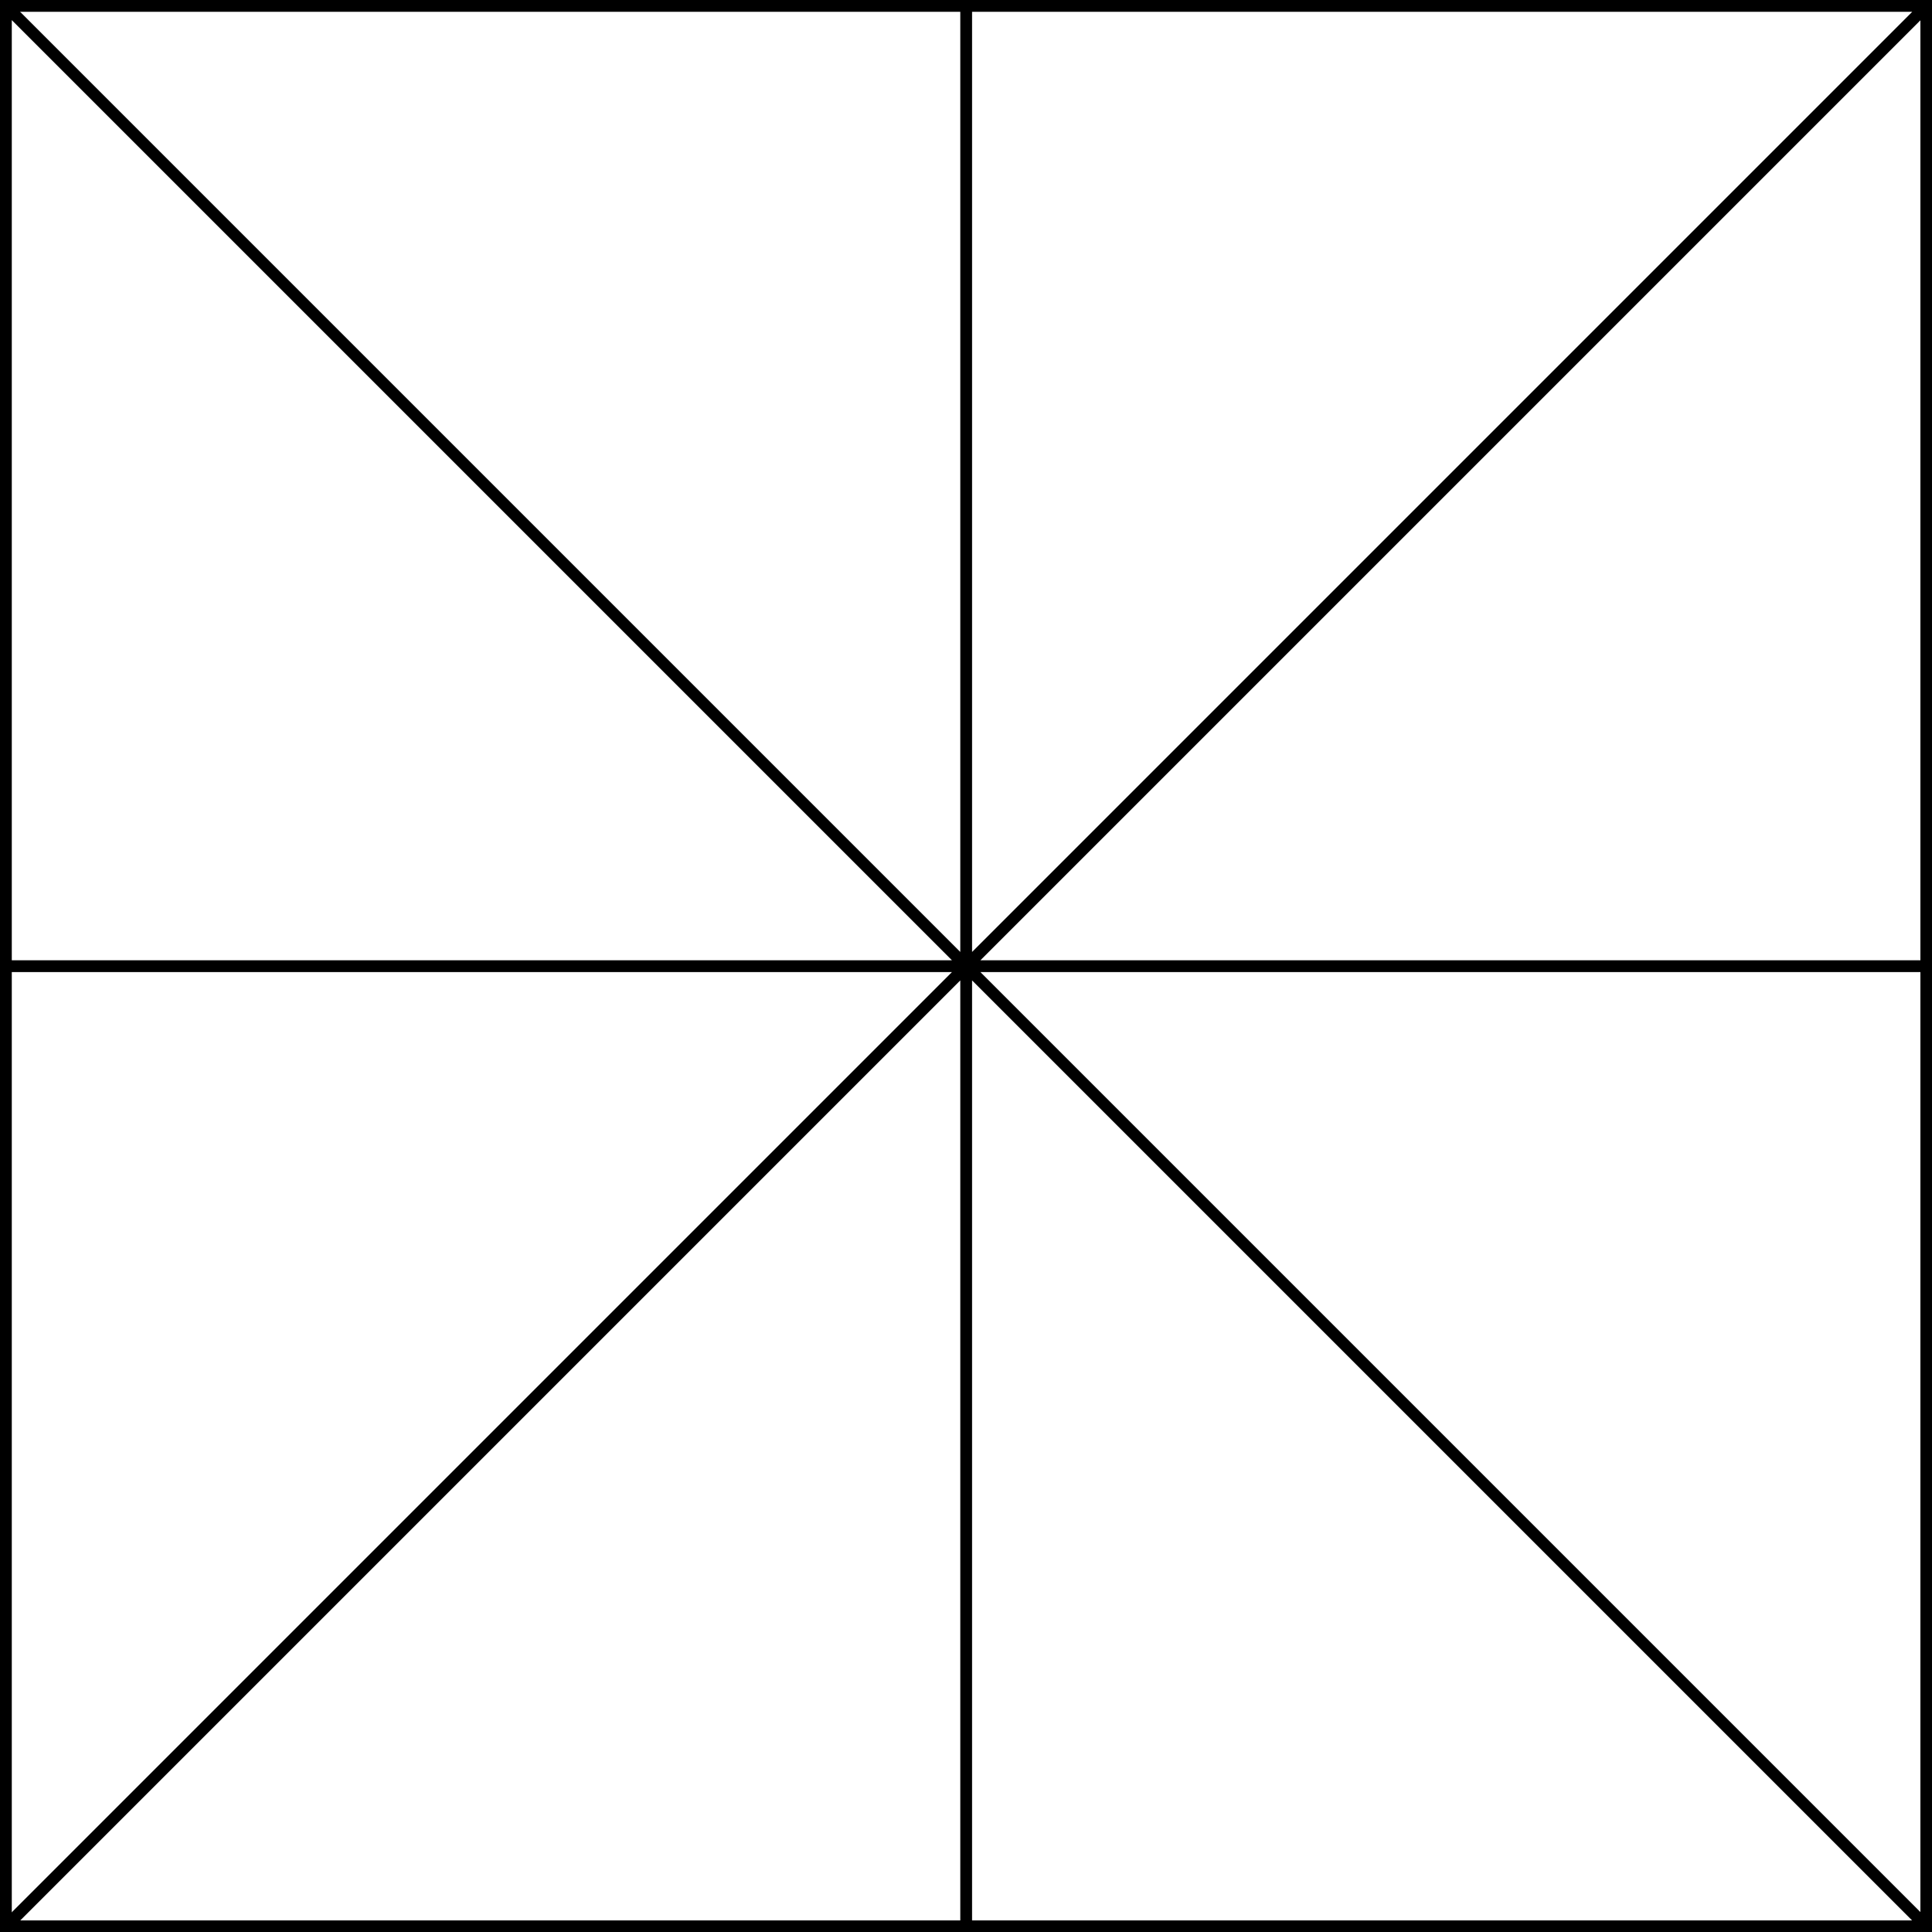 <?xml version="1.0" encoding="UTF-8" standalone="no"?>
<!DOCTYPE svg PUBLIC "-//W3C//DTD SVG 1.1//EN" "http://www.w3.org/Graphics/SVG/1.1/DTD/svg11.dtd">
<svg xmlns:xl="http://www.w3.org/1999/xlink" xmlns="http://www.w3.org/2000/svg" xmlns:dc="http://purl.org/dc/elements/1.1/" version="1.1" viewBox="425.5 65.5 327.938 327.938" width="327.938" height="327.938">
  <rect x="425.5" y="65.5" width="327.938" height="327.938" fill="#808080" stroke="none"/>
  <defs>
    <clipPath id="artboard_clip_path">
      <path d="M 425.5 65.5 L 753.438 65.5 L 753.438 393.438 L 425.5 393.438 Z"/>
    </clipPath>
  </defs>
  <g id="Gyronny_(of_8)" stroke="none" stroke-opacity="1" fill-opacity="1" stroke-dasharray="none" fill="none">
    <title>Gyronny (of 8)</title>
    <g id="Fields_Master_layer" clip-path="url(#artboard_clip_path)">
      <title>Master layer</title>
      <g id="Graphic_4">
        <rect x="426.5" y="66.5" width="325.969" height="325.969" fill="#FFFFFF"/>
        <rect x="426.5" y="66.5" width="325.969" height="325.969" stroke="black" stroke-linecap="round" stroke-linejoin="miter" stroke-width="2"/>
      </g>
    </g>
    <g id="Gyronny_(of_8)_Layer_3" clip-path="url(#artboard_clip_path)">
      <title>Layer 3</title>
      <g id="Graphic_3">
        <path d="M 589.5 229.5 L 426.5 66.5 L 426.5 66.5 L 426.5 229.5 Z M 589.5 229.5 L 752.469 66.531 L 752.469 66.5 L 589.5 66.5 Z M 589.5 229.5 L 426.531 392.469 L 589.5 392.469 L 589.5 229.5 L 752.469 392.469 L 752.469 229.5 Z" fill="#FFFFFF"/>
        <path d="M 589.5 229.5 L 426.5 66.5 L 426.5 66.5 L 426.5 229.5 Z M 589.5 229.5 L 752.469 66.531 L 752.469 66.5 L 589.5 66.5 Z M 589.5 229.5 L 426.531 392.469 L 589.5 392.469 L 589.5 229.5 L 752.469 392.469 L 752.469 229.5 Z" stroke="black" stroke-linecap="round" stroke-linejoin="round" stroke-width="2"/>
      </g>
    </g>
  </g>
</svg>
